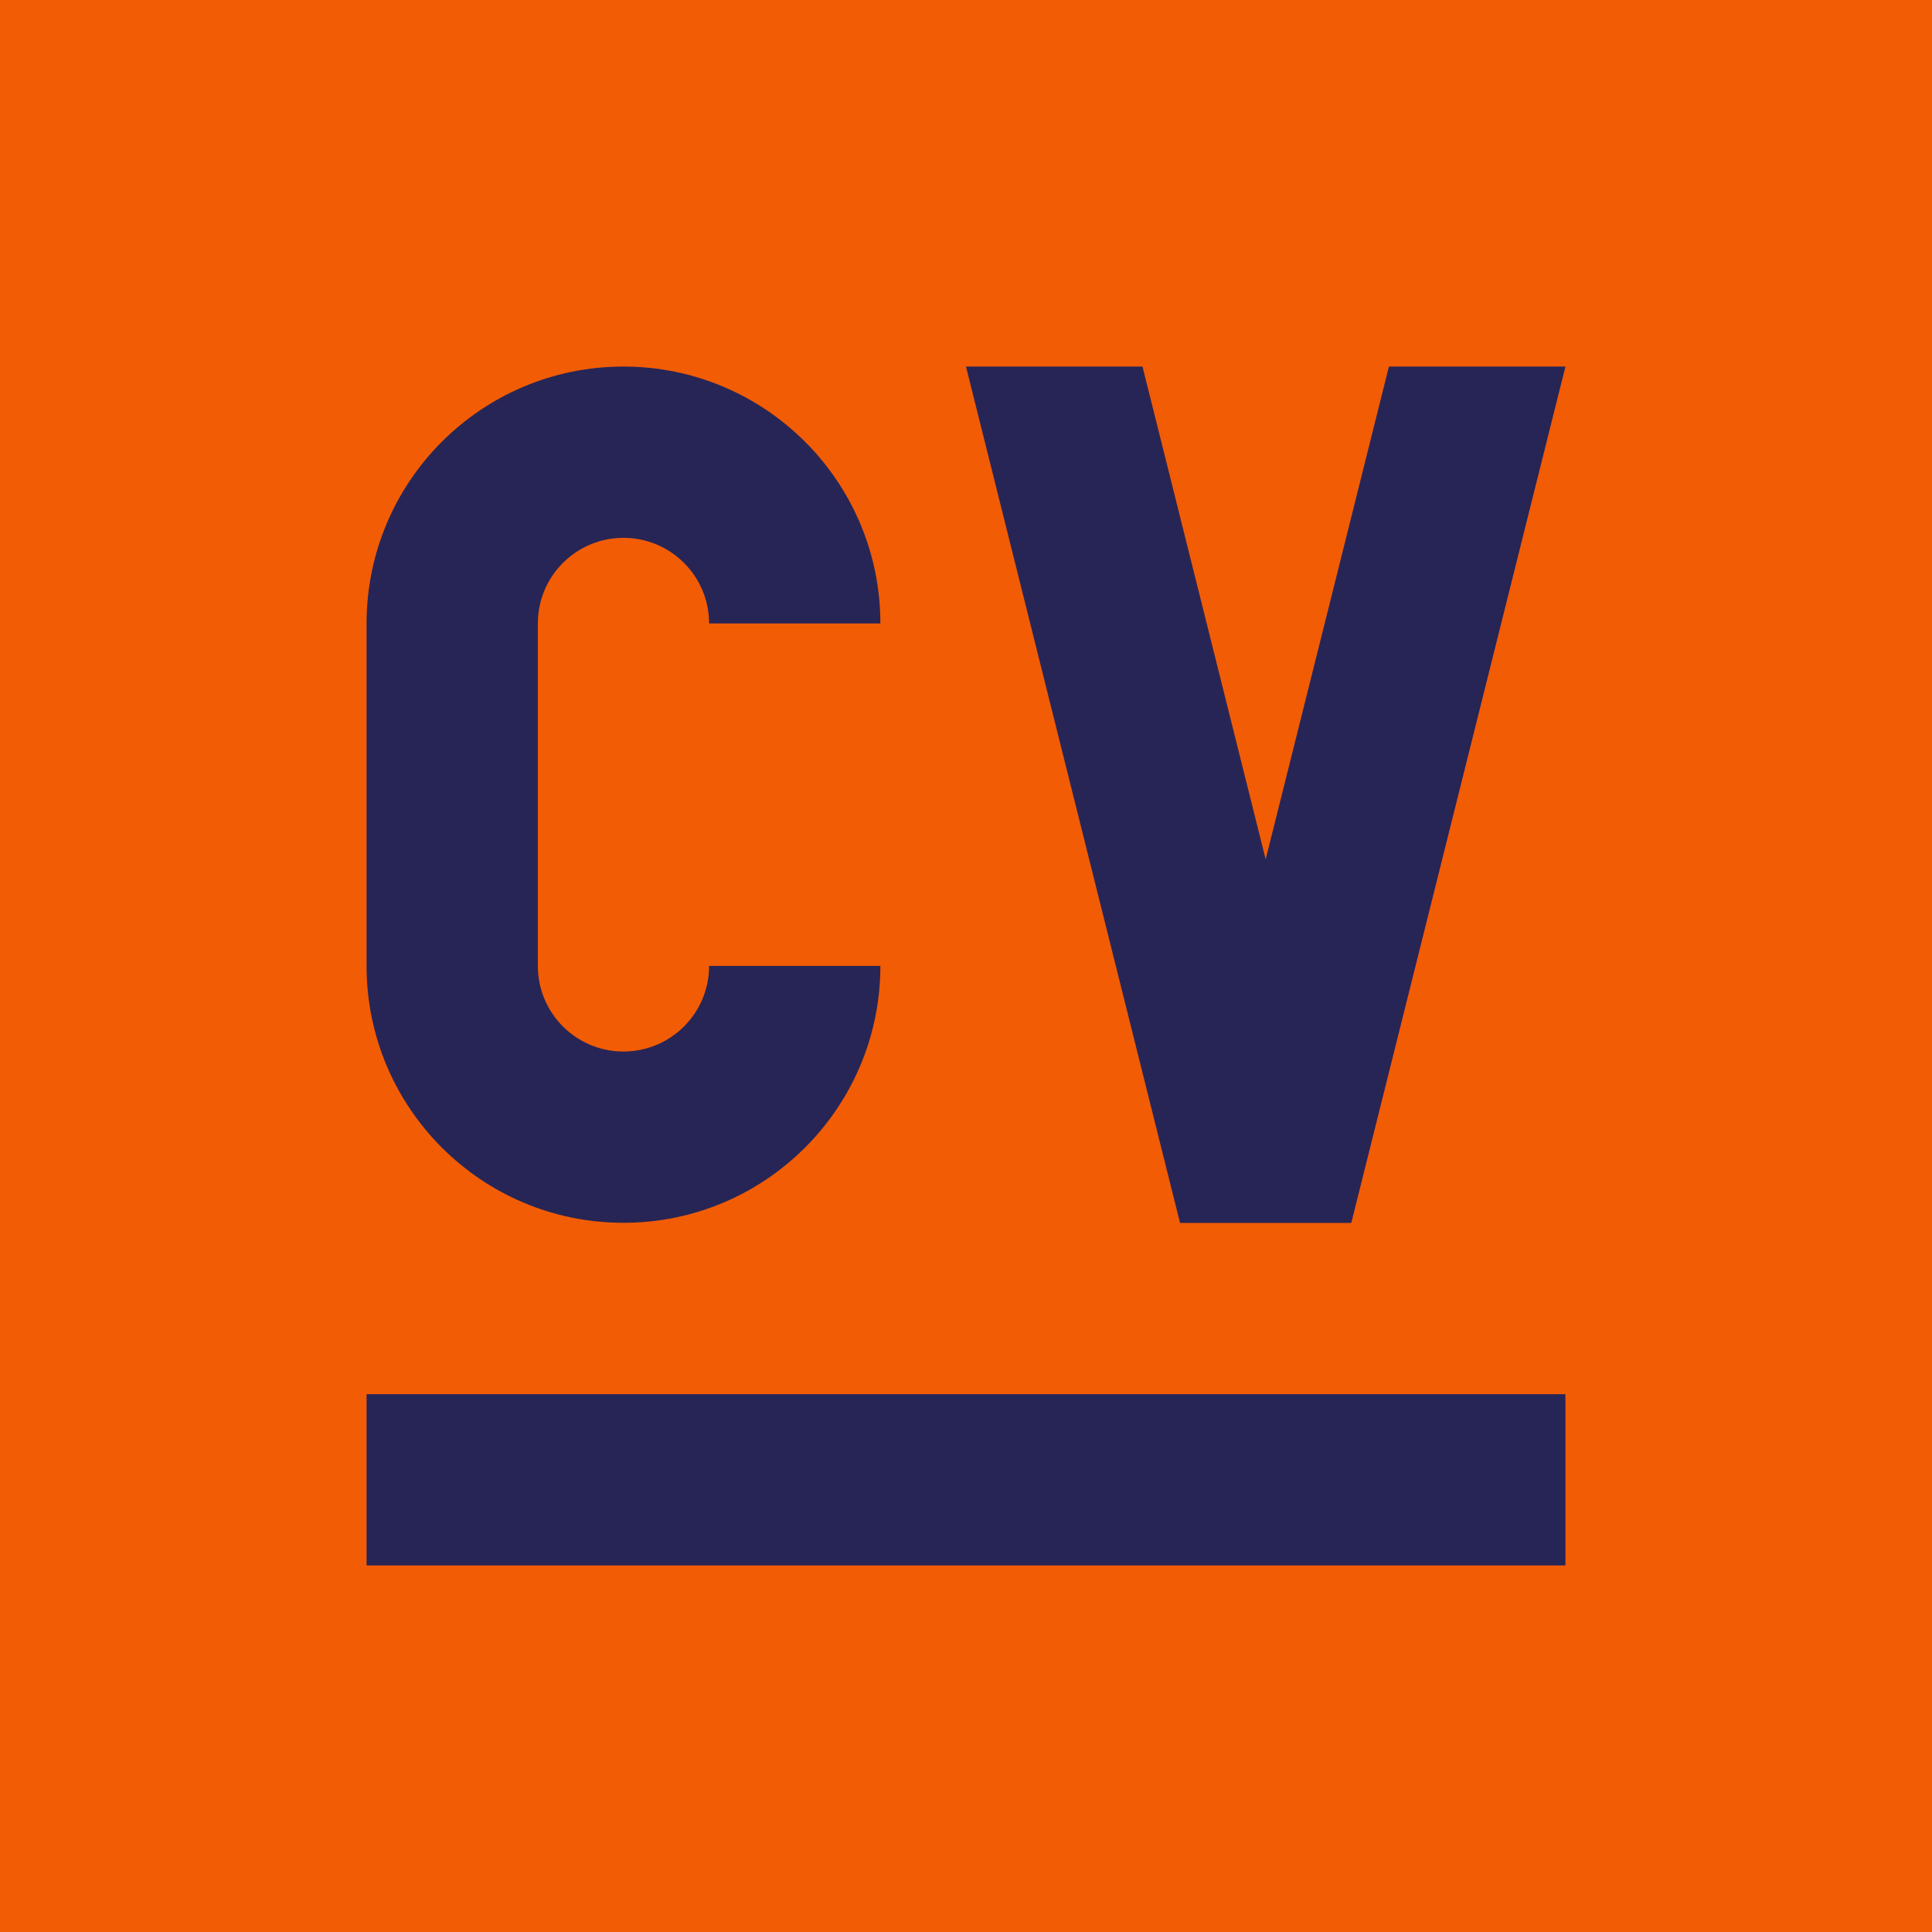 <svg xmlns="http://www.w3.org/2000/svg" xmlns:xlink="http://www.w3.org/1999/xlink" width="100" zoomAndPan="magnify" viewBox="0 0 75 75" height="100" preserveAspectRatio="xMidYMid meet" version="1.0"><defs><clipPath id="3a71837cec"><path d="M 22.5 49.051 L 26 49.051 L 26 52.801 L 22.5 52.801 Z M 22.5 49.051 " clip-rule="nonzero"/></clipPath></defs><rect x="-7.5" width="90" fill="#ffffff" y="-7.5" height="90" fill-opacity="1"/><rect x="-7.5" width="90" fill="#272556" y="-7.5" height="90" fill-opacity="1"/><path fill="#f25c05" d="M 70.742 -2.391 L 4.258 -2.391 C 0.602 -2.391 -2.391 0.602 -2.391 4.258 L -2.391 70.742 C -2.391 74.398 0.602 77.391 4.258 77.391 L 70.742 77.391 C 74.398 77.391 77.391 74.398 77.391 70.742 L 77.391 4.258 C 77.391 0.602 74.398 -2.391 70.742 -2.391 Z M 14.23 24.203 C 14.23 18.695 18.695 14.23 24.203 14.23 C 29.707 14.23 34.176 18.695 34.176 24.203 L 27.527 24.203 C 27.527 22.367 26.039 20.879 24.203 20.879 C 22.367 20.879 20.879 22.367 20.879 24.203 L 20.879 37.496 C 20.879 39.332 22.367 40.82 24.203 40.82 C 26.039 40.82 27.527 39.332 27.527 37.496 L 34.176 37.496 C 34.176 43.004 29.707 47.469 24.203 47.469 C 18.695 47.469 14.23 43.004 14.23 37.496 Z M 60.77 60.77 L 14.23 60.77 L 14.23 54.121 L 60.77 54.121 Z M 52.457 47.473 L 45.809 47.473 L 37.5 14.23 L 44.352 14.23 L 49.133 33.359 L 53.918 14.23 L 60.77 14.23 Z M 52.457 47.473 " fill-opacity="1" fill-rule="nonzero"/><g clip-path="url(#3a71837cec)"><path fill="#f25c05" d="M 25.945 50.773 C 25.945 51 25.902 51.219 25.812 51.43 C 25.727 51.641 25.602 51.828 25.441 51.988 C 25.277 52.152 25.094 52.277 24.883 52.363 C 24.672 52.449 24.449 52.496 24.223 52.496 C 23.996 52.496 23.773 52.449 23.562 52.363 C 23.352 52.277 23.168 52.152 23.004 51.988 C 22.844 51.828 22.719 51.641 22.633 51.43 C 22.543 51.219 22.5 51 22.5 50.773 C 22.5 50.543 22.543 50.324 22.633 50.113 C 22.719 49.902 22.844 49.715 23.004 49.555 C 23.168 49.391 23.352 49.27 23.562 49.18 C 23.773 49.094 23.996 49.051 24.223 49.051 C 24.449 49.051 24.672 49.094 24.883 49.18 C 25.094 49.27 25.277 49.391 25.441 49.555 C 25.602 49.715 25.727 49.902 25.812 50.113 C 25.902 50.324 25.945 50.543 25.945 50.773 Z M 25.945 50.773 " fill-opacity="1" fill-rule="nonzero"/></g></svg>